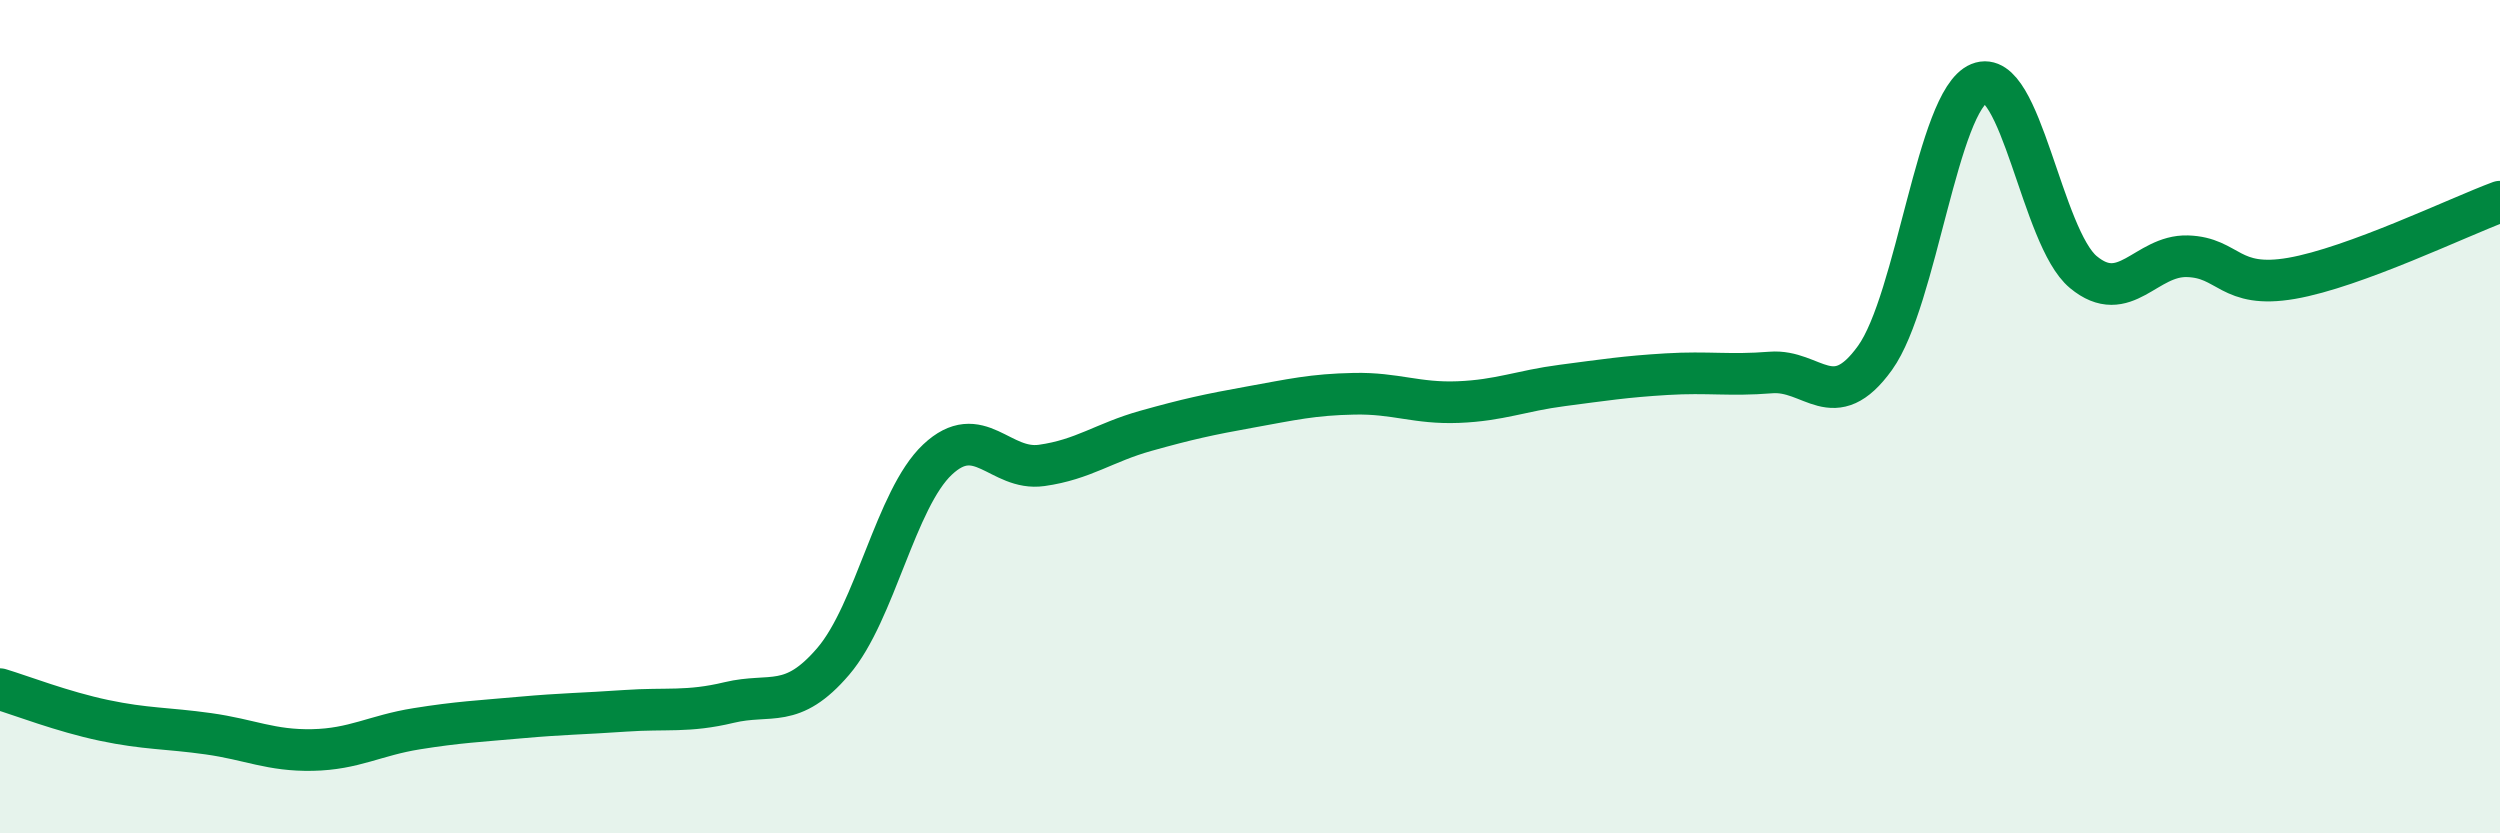 
    <svg width="60" height="20" viewBox="0 0 60 20" xmlns="http://www.w3.org/2000/svg">
      <path
        d="M 0,16.54 C 0.5,16.69 1.5,17.08 2.5,17.29 C 3.5,17.5 4,17.47 5,17.61 C 6,17.75 6.5,18.02 7.5,18 C 8.5,17.98 9,17.65 10,17.49 C 11,17.33 11.5,17.31 12.5,17.22 C 13.5,17.13 14,17.13 15,17.06 C 16,16.99 16.5,17.1 17.5,16.86 C 18.5,16.62 19,17.04 20,15.87 C 21,14.7 21.5,11.97 22.5,11.03 C 23.5,10.09 24,11.31 25,11.17 C 26,11.03 26.5,10.62 27.5,10.34 C 28.5,10.06 29,9.95 30,9.77 C 31,9.59 31.5,9.47 32.5,9.45 C 33.5,9.43 34,9.69 35,9.65 C 36,9.61 36.5,9.38 37.5,9.25 C 38.5,9.12 39,9.04 40,8.98 C 41,8.92 41.5,9.02 42.5,8.94 C 43.5,8.86 44,9.98 45,8.59 C 46,7.2 46.5,2.41 47.5,2 C 48.5,1.59 49,5.7 50,6.53 C 51,7.36 51.5,6.12 52.5,6.15 C 53.5,6.18 53.5,6.94 55,6.68 C 56.5,6.42 59,5.21 60,4.84L60 20L0 20Z"
        fill="#008740"
        opacity="0.1"
        stroke-linecap="round"
        stroke-linejoin="round"
      />
      <path
        d="M 0,16.54 C 0.5,16.69 1.5,17.08 2.5,17.29 C 3.5,17.5 4,17.47 5,17.61 C 6,17.75 6.5,18.02 7.5,18 C 8.5,17.98 9,17.65 10,17.49 C 11,17.33 11.5,17.31 12.5,17.22 C 13.5,17.13 14,17.13 15,17.06 C 16,16.99 16.5,17.1 17.5,16.86 C 18.5,16.62 19,17.04 20,15.87 C 21,14.7 21.5,11.97 22.5,11.03 C 23.5,10.09 24,11.31 25,11.17 C 26,11.03 26.5,10.62 27.5,10.34 C 28.5,10.06 29,9.95 30,9.77 C 31,9.59 31.5,9.47 32.5,9.45 C 33.5,9.43 34,9.69 35,9.65 C 36,9.61 36.5,9.38 37.5,9.25 C 38.5,9.12 39,9.04 40,8.98 C 41,8.92 41.5,9.02 42.5,8.94 C 43.5,8.86 44,9.98 45,8.59 C 46,7.2 46.5,2.41 47.5,2 C 48.5,1.59 49,5.7 50,6.53 C 51,7.36 51.5,6.12 52.5,6.15 C 53.5,6.18 53.5,6.94 55,6.68 C 56.5,6.42 59,5.21 60,4.84"
        stroke="#008740"
        stroke-width="1"
        fill="none"
        stroke-linecap="round"
        stroke-linejoin="round"
      />
    </svg>
  